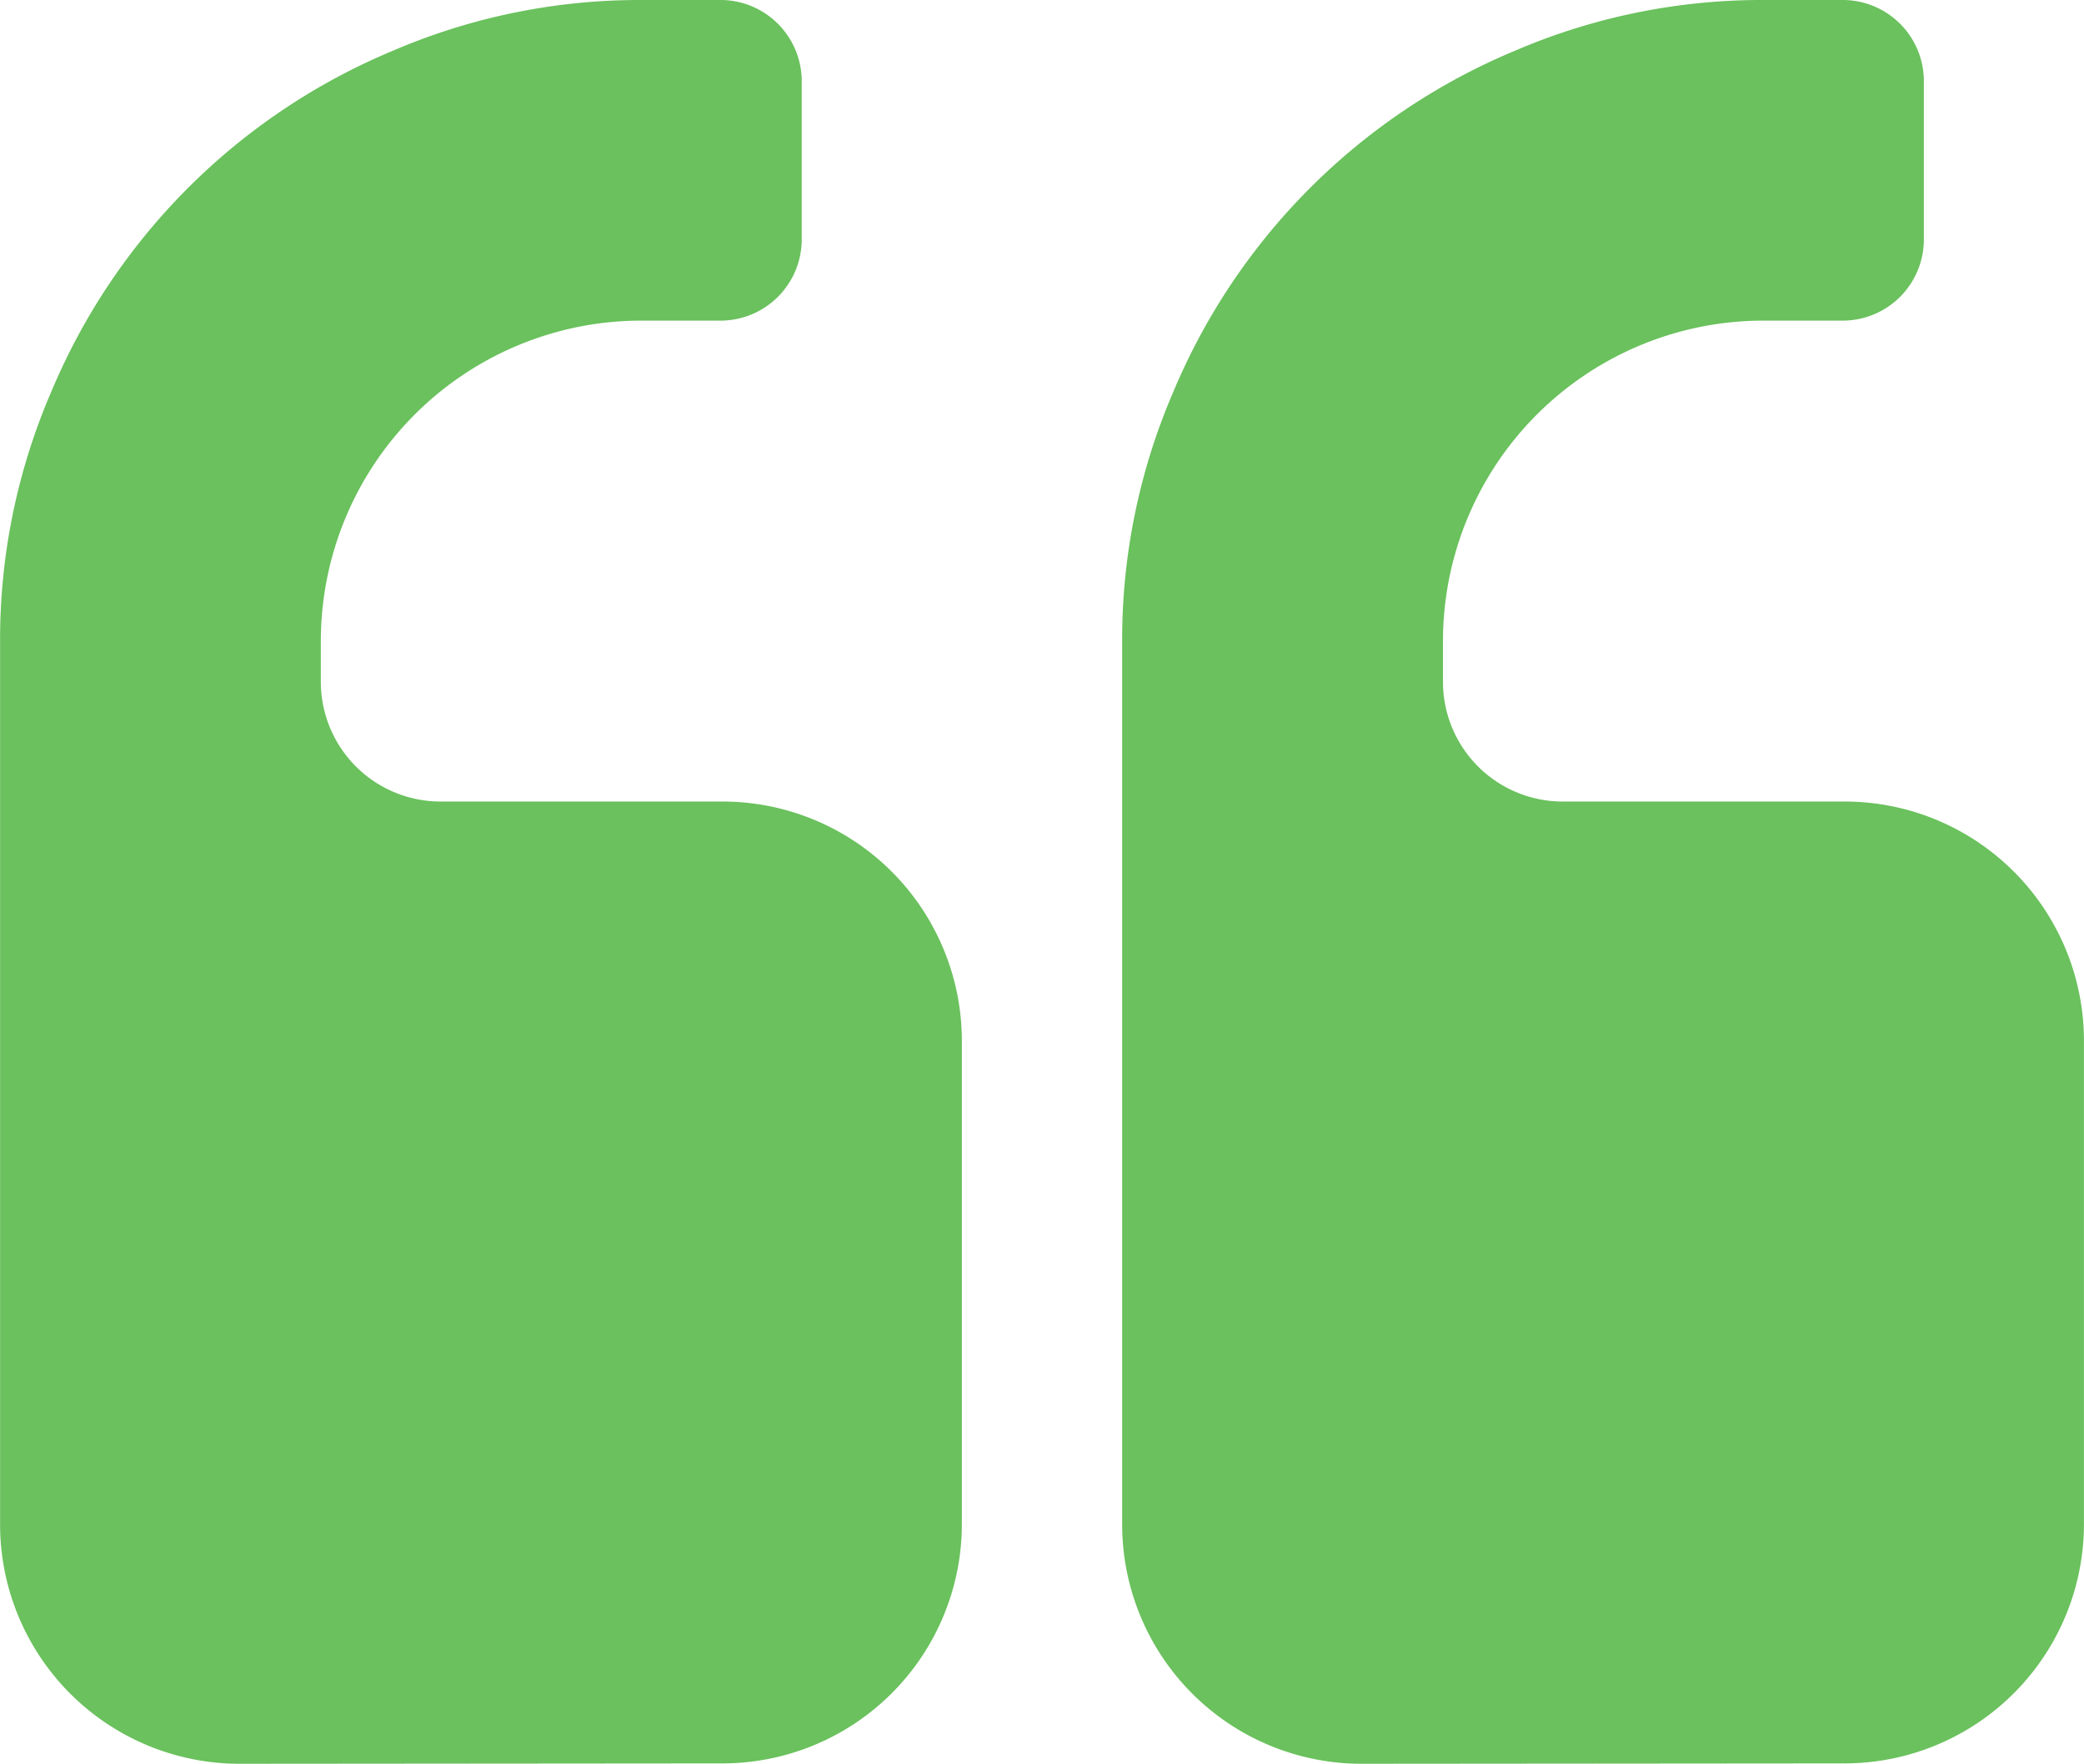 <svg xmlns="http://www.w3.org/2000/svg" width="78.005" height="66.015" viewBox="0 0 78.005 66.015">
  <path id="Icon" d="M972,7341.007a8.961,8.961,0,0,1-9-9V7299a23.382,23.382,0,0,1,1.9-9.308,23.779,23.779,0,0,1,12.8-12.8,23.386,23.386,0,0,1,9.308-1.9h3a3.039,3.039,0,0,1,3,3v6a3.039,3.039,0,0,1-3,3h-3a12,12,0,0,0-12,12v1.5a4.482,4.482,0,0,0,4.5,4.5H990a8.958,8.958,0,0,1,9,9v18a8.961,8.961,0,0,1-9,9Zm-42,0a8.964,8.964,0,0,1-9-9V7299a23.384,23.384,0,0,1,1.9-9.308,23.78,23.78,0,0,1,12.8-12.8,23.39,23.39,0,0,1,9.306-1.9h3a3.042,3.042,0,0,1,3,3v6a3.042,3.042,0,0,1-3,3h-3a12,12,0,0,0-12,12v1.5a4.482,4.482,0,0,0,4.5,4.5H948a8.961,8.961,0,0,1,9,9v18a8.961,8.961,0,0,1-9,9Z" transform="translate(-920.997 -7274.992)" fill="#6ac15d"/>
</svg>
